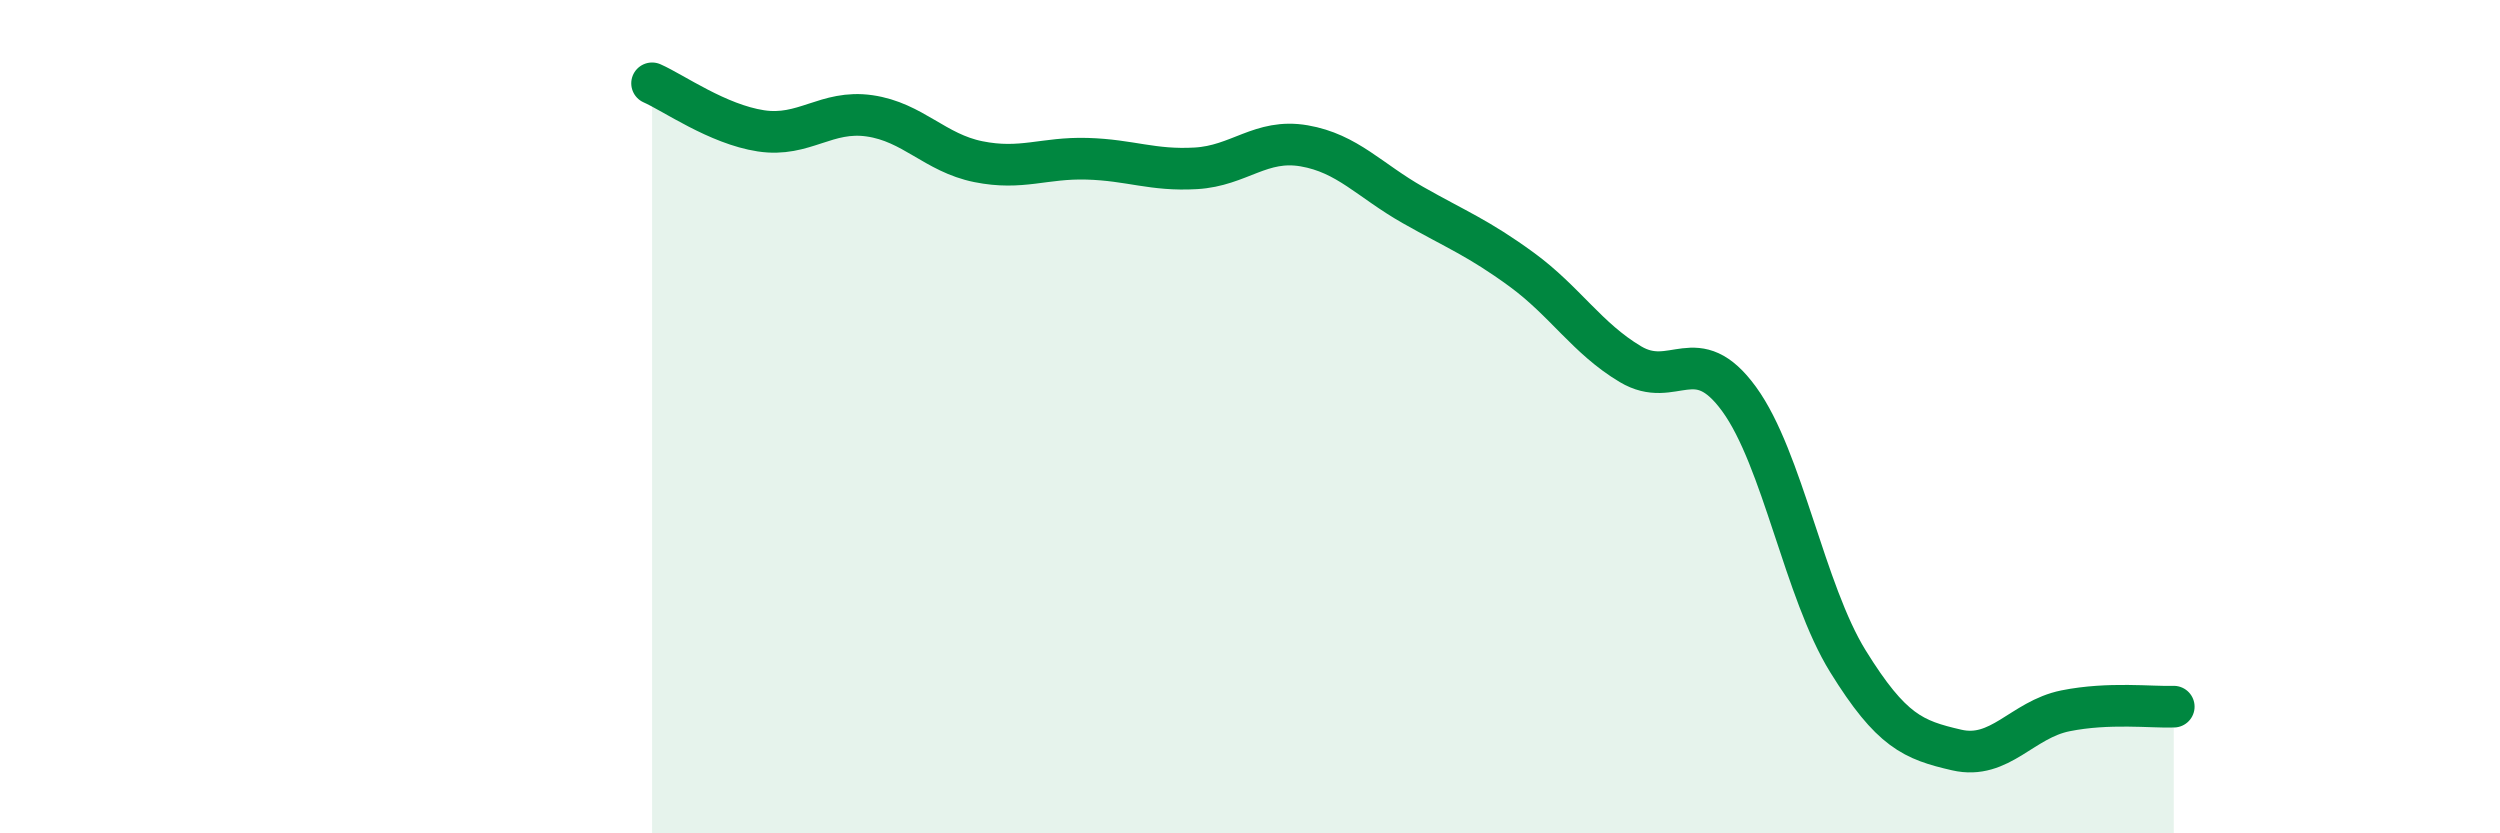 
    <svg width="60" height="20" viewBox="0 0 60 20" xmlns="http://www.w3.org/2000/svg">
      <path
        d="M 15.65,2 C 16.17,2.23 17.22,2.98 18.26,3.14 C 19.3,3.3 19.83,2.63 20.87,2.78 C 21.91,2.93 22.44,3.67 23.48,3.88 C 24.52,4.09 25.05,3.78 26.09,3.81 C 27.13,3.84 27.66,4.1 28.7,4.04 C 29.74,3.98 30.26,3.32 31.3,3.5 C 32.34,3.68 32.87,4.33 33.91,4.92 C 34.95,5.51 35.48,5.71 36.52,6.47 C 37.56,7.23 38.09,8.12 39.13,8.74 C 40.17,9.36 40.7,8.15 41.74,9.58 C 42.78,11.01 43.31,14.19 44.35,15.87 C 45.39,17.55 45.92,17.76 46.96,18 C 48,18.24 48.53,17.27 49.57,17.06 C 50.61,16.85 51.65,16.98 52.17,16.96L52.17 20L15.65 20Z"
        fill="#008740"
        opacity="0.1"
        stroke-linecap="round"
        stroke-linejoin="round"
      />
      <path
        d="M 15.65,2 C 16.17,2.23 17.22,2.98 18.26,3.14 C 19.3,3.3 19.83,2.63 20.87,2.78 C 21.91,2.93 22.44,3.67 23.48,3.88 C 24.52,4.09 25.05,3.78 26.09,3.81 C 27.13,3.84 27.66,4.1 28.7,4.04 C 29.74,3.98 30.26,3.32 31.3,3.5 C 32.34,3.68 32.87,4.33 33.91,4.92 C 34.95,5.51 35.48,5.71 36.52,6.47 C 37.56,7.23 38.09,8.12 39.13,8.74 C 40.17,9.36 40.7,8.15 41.74,9.58 C 42.78,11.01 43.31,14.19 44.35,15.87 C 45.39,17.55 45.92,17.76 46.96,18 C 48,18.24 48.53,17.27 49.57,17.06 C 50.61,16.85 51.65,16.98 52.17,16.96"
        stroke="#008740"
        stroke-width="1"
        fill="none"
        stroke-linecap="round"
        stroke-linejoin="round"
      />
    </svg>
  